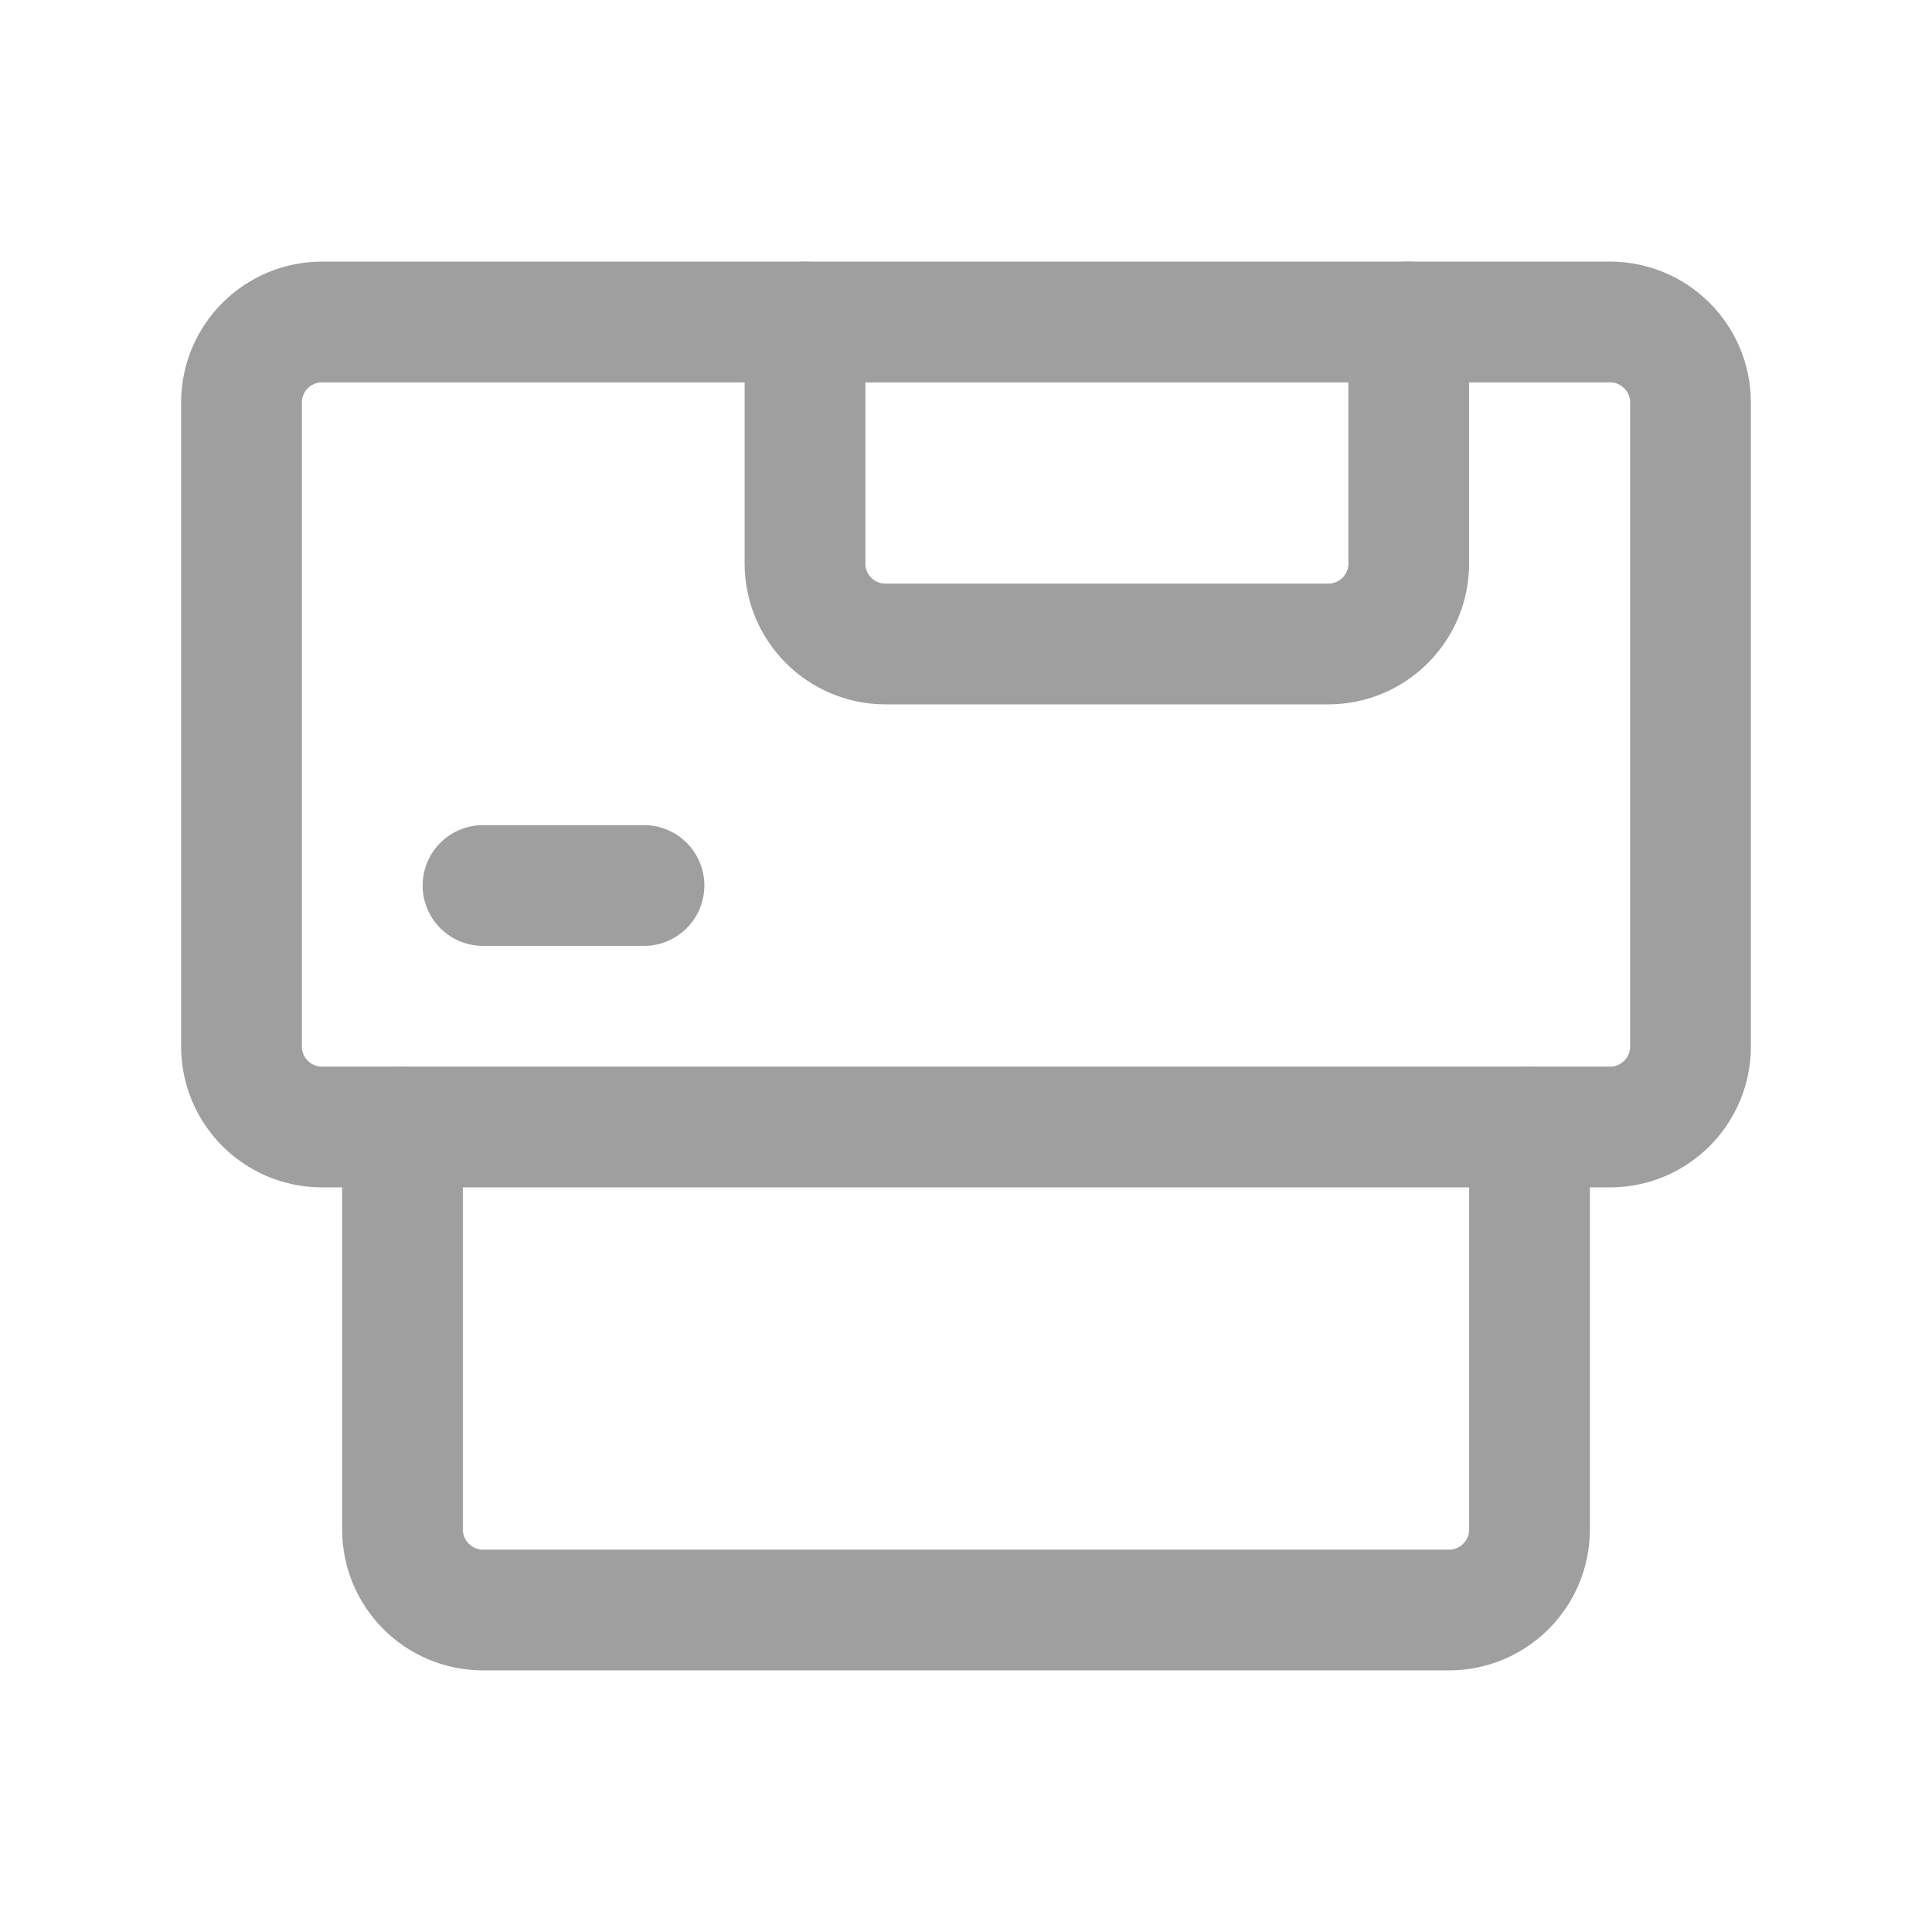 <svg width="24" height="24" viewBox="0 0 24 24" fill="none" xmlns="http://www.w3.org/2000/svg">
<path d="M19 14V19C19 19.552 18.552 20 18 20H6C5.448 20 5 19.552 5 19V14" stroke="#9F9F9F" stroke-width="1.5" stroke-linecap="round" stroke-linejoin="round"/>
<path d="M20 14H4C3.448 14 3 13.552 3 13V5C3 4.448 3.448 4 4 4H20C20.552 4 21 4.448 21 5V13C21 13.552 20.552 14 20 14Z" stroke="#9F9F9F" stroke-width="1.5" stroke-linecap="round" stroke-linejoin="round"/>
<path d="M17.5 4V7C17.5 7.552 17.052 8 16.5 8H11C10.448 8 10 7.552 10 7V4" stroke="#9F9F9F" stroke-width="1.5" stroke-linecap="round" stroke-linejoin="round"/>
<path d="M6 11H8" stroke="#9F9F9F" stroke-width="1.5" stroke-linecap="round" stroke-linejoin="round"/>
</svg>
